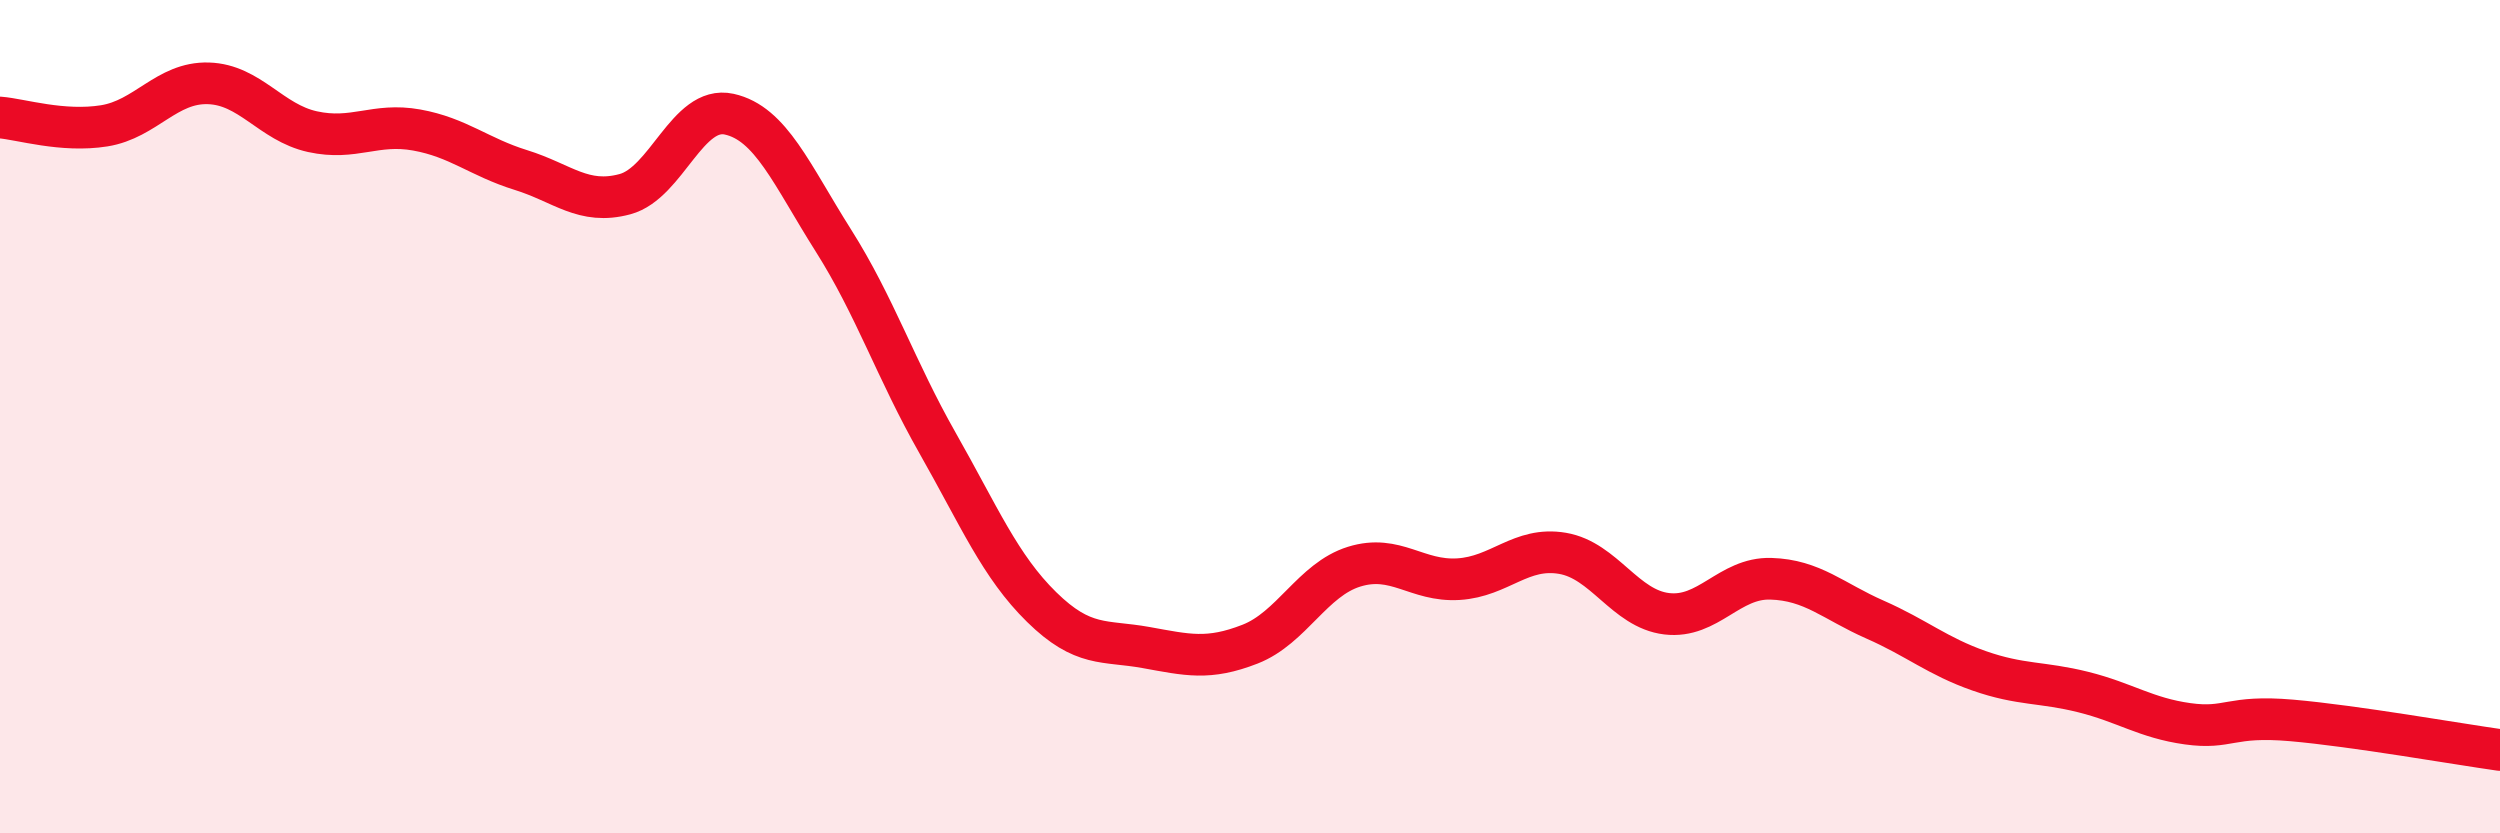 
    <svg width="60" height="20" viewBox="0 0 60 20" xmlns="http://www.w3.org/2000/svg">
      <path
        d="M 0,2.82 C 0.5,2.86 1.5,3.18 2.5,3.02 C 3.5,2.86 4,1.97 5,2 C 6,2.03 6.5,2.94 7.5,3.16 C 8.5,3.38 9,2.94 10,3.12 C 11,3.3 11.5,3.77 12.5,4.08 C 13.5,4.39 14,4.93 15,4.66 C 16,4.39 16.5,2.52 17.5,2.74 C 18.5,2.96 19,4.19 20,5.77 C 21,7.35 21.5,8.87 22.5,10.63 C 23.5,12.39 24,13.59 25,14.57 C 26,15.55 26.5,15.36 27.5,15.54 C 28.5,15.72 29,15.85 30,15.46 C 31,15.07 31.5,13.91 32.5,13.6 C 33.5,13.29 34,13.96 35,13.9 C 36,13.84 36.5,13.11 37.5,13.28 C 38.5,13.45 39,14.61 40,14.73 C 41,14.85 41.5,13.86 42.5,13.89 C 43.5,13.92 44,14.43 45,14.87 C 46,15.31 46.5,15.75 47.5,16.1 C 48.5,16.45 49,16.36 50,16.61 C 51,16.86 51.5,17.23 52.5,17.37 C 53.5,17.51 53.5,17.16 55,17.29 C 56.5,17.42 59,17.86 60,18L60 20L0 20Z"
        fill="#EB0A25"
        opacity="0.1"
        stroke-linecap="round"
        stroke-linejoin="round"
      />
      <path
        d="M 0,2.82 C 0.5,2.86 1.5,3.18 2.5,3.02 C 3.5,2.86 4,1.97 5,2 C 6,2.03 6.5,2.94 7.5,3.16 C 8.5,3.38 9,2.94 10,3.12 C 11,3.3 11.5,3.77 12.5,4.08 C 13.5,4.39 14,4.93 15,4.66 C 16,4.39 16.5,2.52 17.5,2.74 C 18.5,2.96 19,4.19 20,5.77 C 21,7.35 21.5,8.87 22.5,10.63 C 23.5,12.39 24,13.59 25,14.57 C 26,15.55 26.5,15.36 27.5,15.54 C 28.5,15.72 29,15.85 30,15.46 C 31,15.07 31.5,13.91 32.5,13.6 C 33.5,13.29 34,13.96 35,13.9 C 36,13.84 36.5,13.11 37.5,13.28 C 38.5,13.45 39,14.61 40,14.73 C 41,14.85 41.5,13.86 42.5,13.89 C 43.5,13.92 44,14.43 45,14.87 C 46,15.31 46.5,15.75 47.5,16.1 C 48.5,16.45 49,16.36 50,16.61 C 51,16.86 51.5,17.23 52.5,17.37 C 53.5,17.51 53.5,17.16 55,17.29 C 56.5,17.42 59,17.86 60,18"
        stroke="#EB0A25"
        stroke-width="1"
        fill="none"
        stroke-linecap="round"
        stroke-linejoin="round"
      />
    </svg>
  